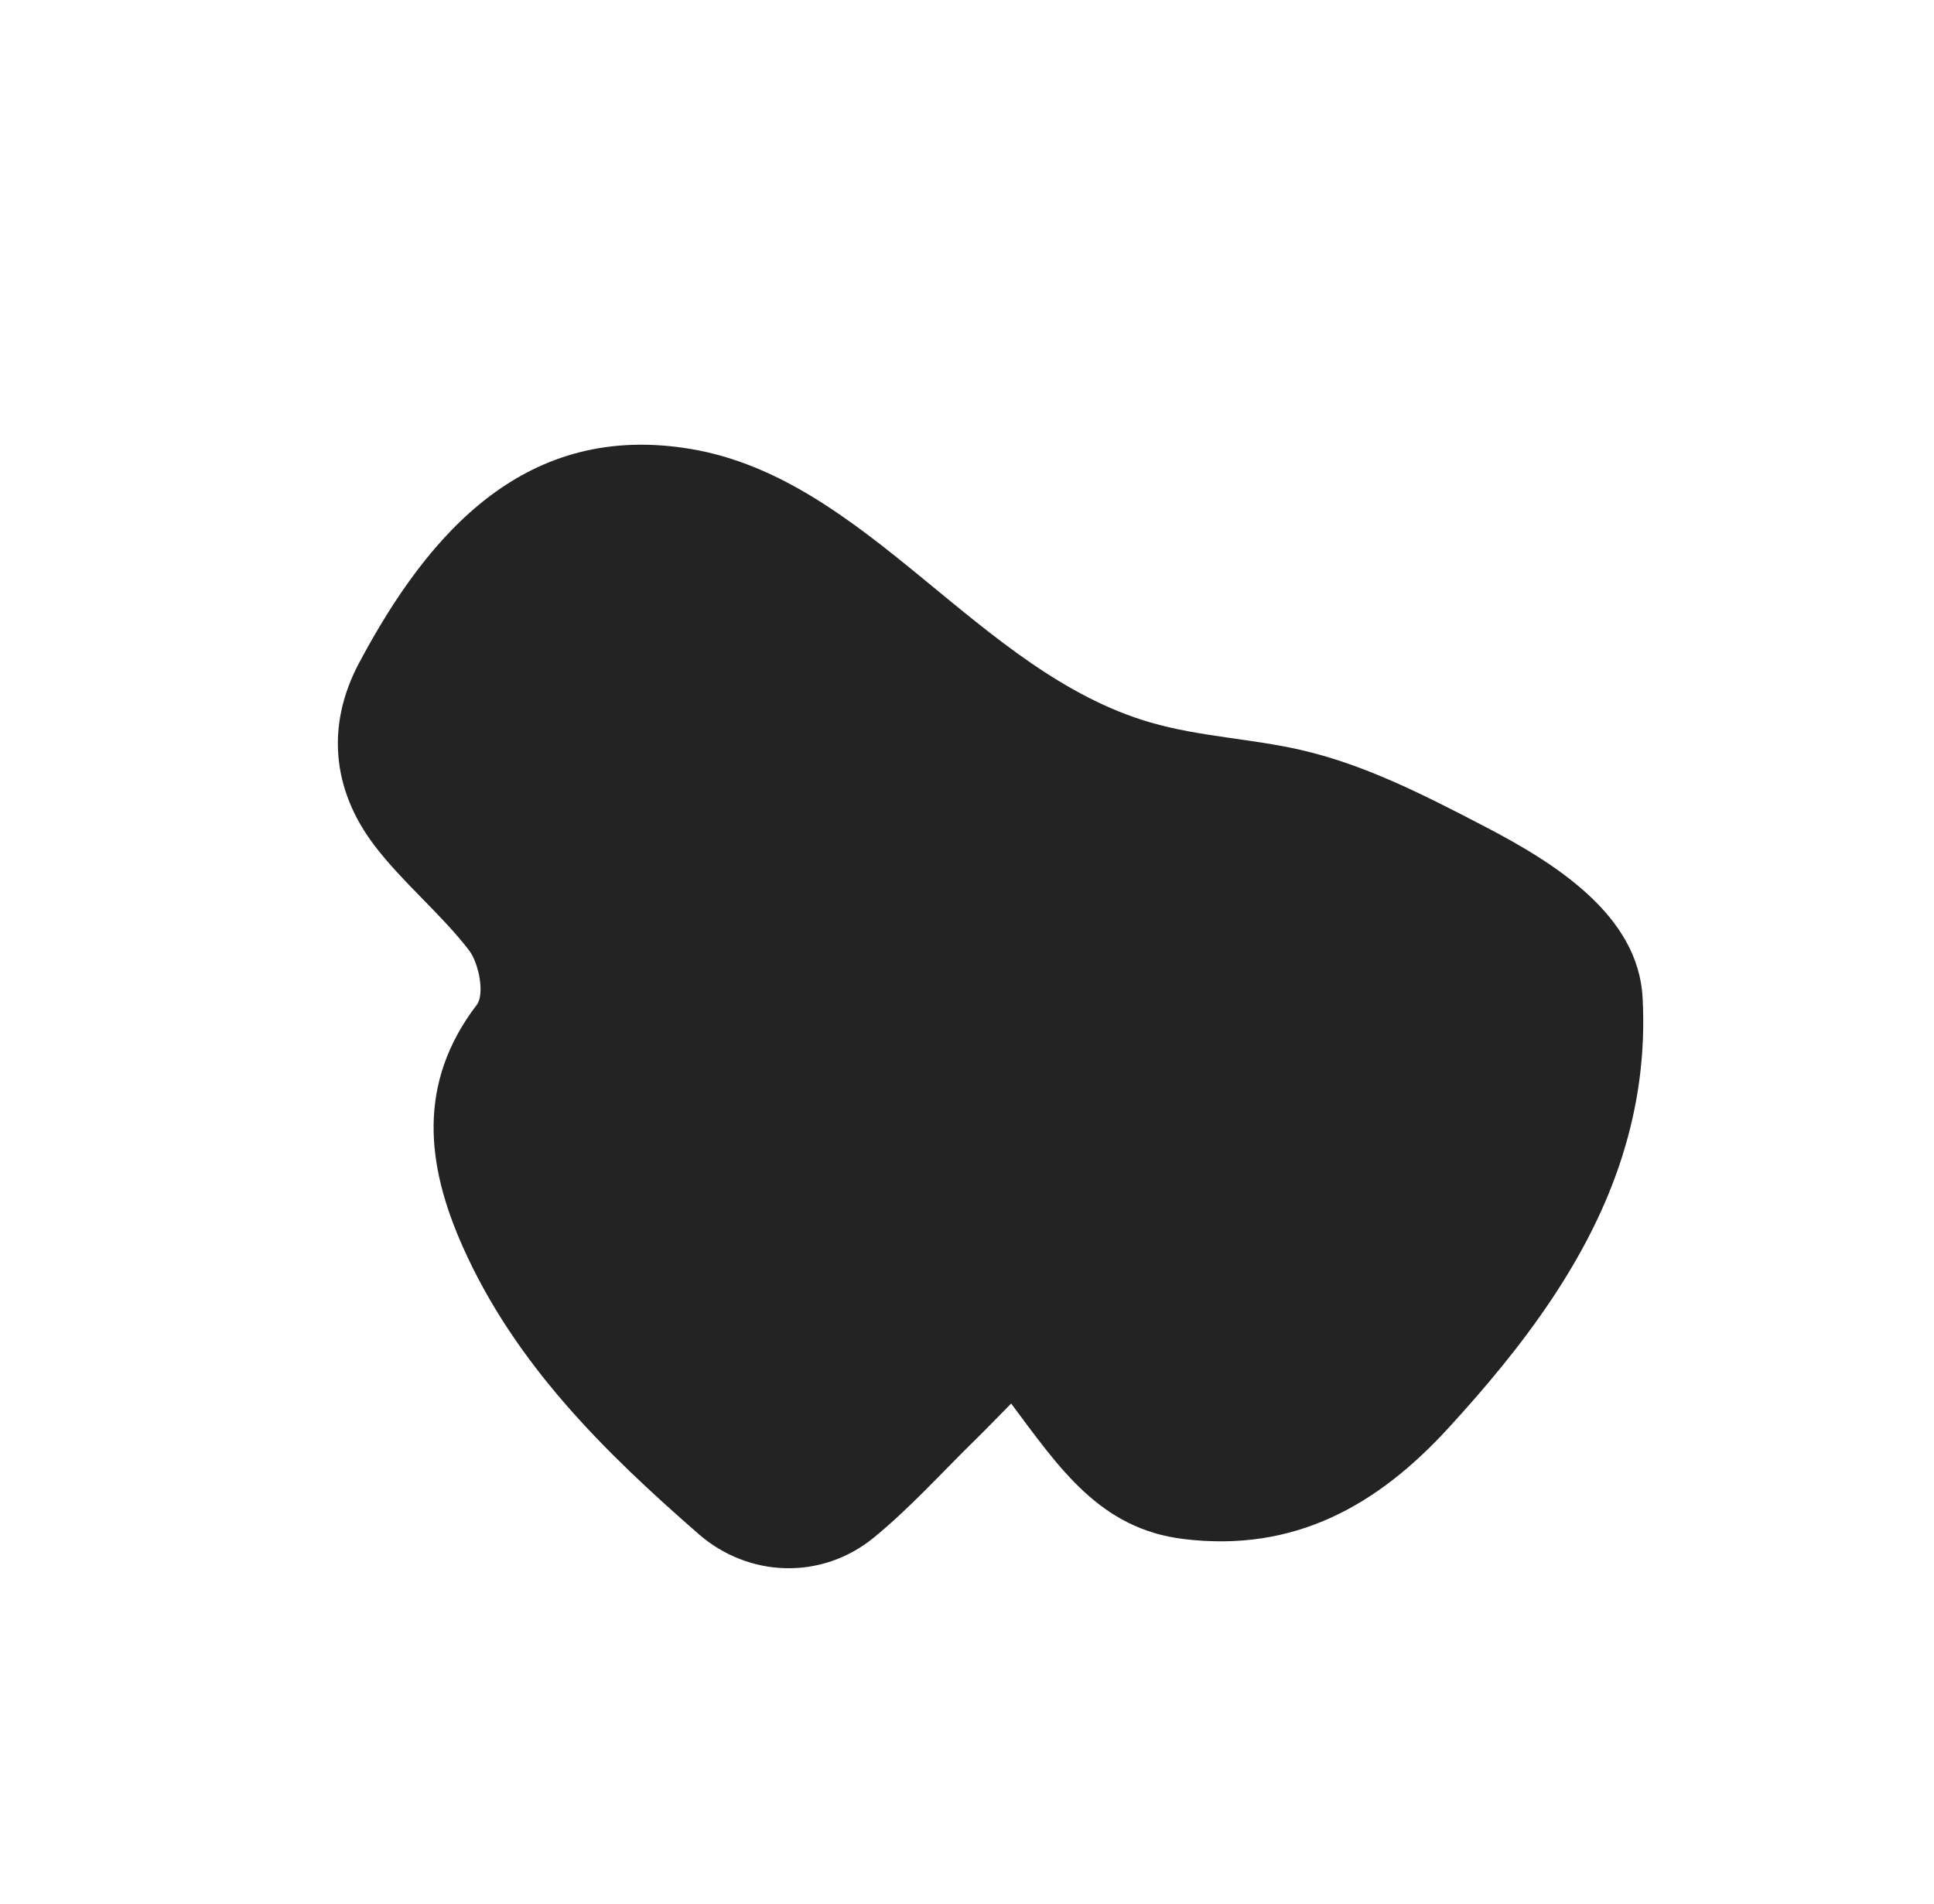 <svg xmlns="http://www.w3.org/2000/svg" id="Slogan_1" data-name="Slogan 1" viewBox="0 0 293.94 289.33"><defs><style>      .cls-1 {        fill: #232323;        stroke-width: 0px;      }    </style></defs><path class="cls-1" d="m246.61,175.56c-4.9,15.57-15.01,28.97-26.51,41.5-10.72,11.69-23.31,18.89-40.2,16.83-12.75-1.55-18.87-10.77-26.22-20.59-2.08,2.1-3.75,3.85-5.47,5.53-5.11,5-9.93,10.38-15.45,14.88-7.91,6.44-18.98,6.05-26.58-.58-14.36-12.52-27.91-25.85-35.84-43.65-5.55-12.44-6.99-24.84,2.12-36.77,1.23-1.61.34-6.34-1.2-8.33-4.36-5.63-10.04-10.23-14.35-15.89-6.48-8.52-7.34-18.32-2.35-27.71,10.66-20.04,25.49-36.76,50.47-32.54,26.9,4.55,43.56,33.9,69.77,41.54,7.53,2.2,15.48,2.46,23.12,4.24,9.72,2.26,18.7,6.9,27.57,11.5,11.01,5.71,23.49,13.6,24.16,26.08.46,8.57-.7,16.5-3.04,23.94Z"></path></svg>
